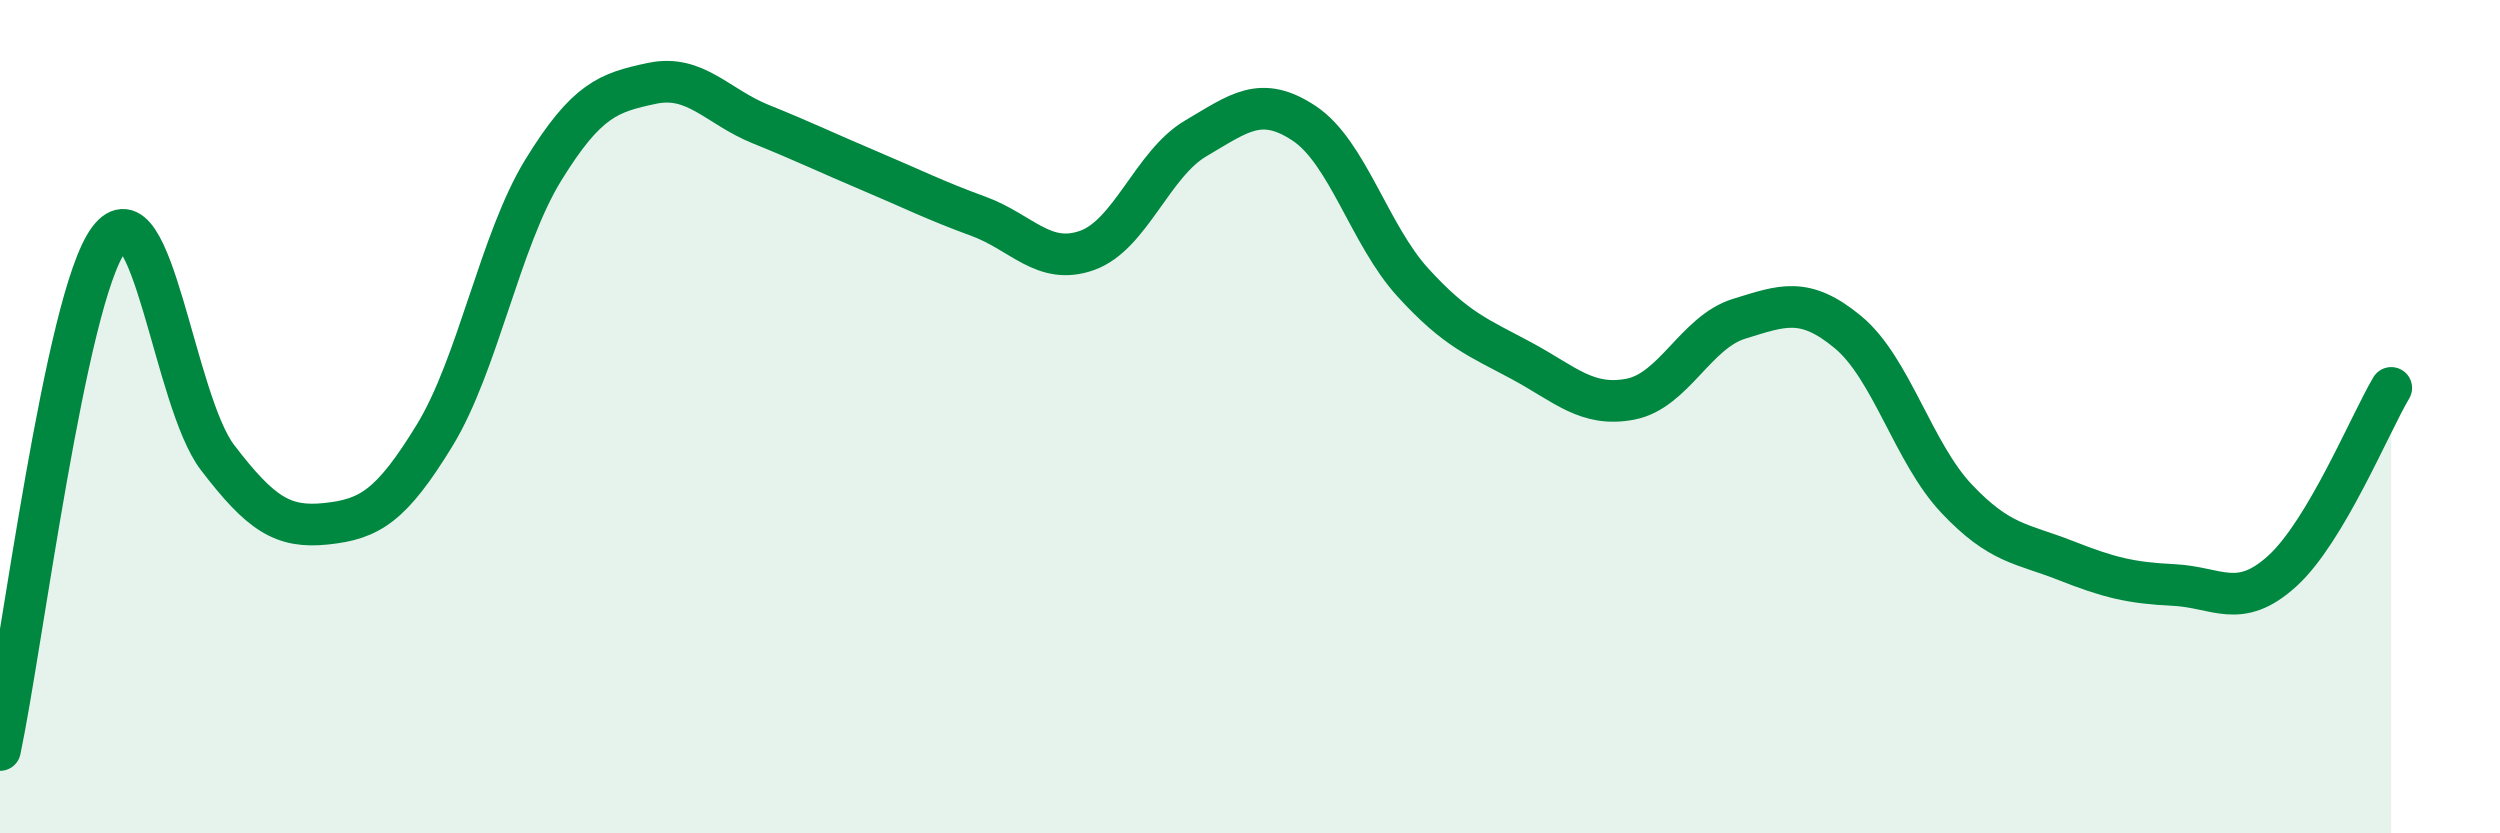 
    <svg width="60" height="20" viewBox="0 0 60 20" xmlns="http://www.w3.org/2000/svg">
      <path
        d="M 0,18 C 0.52,15.55 1.57,7.15 2.61,5.75 C 3.65,4.35 4.18,9.62 5.22,10.98 C 6.26,12.34 6.79,12.68 7.83,12.57 C 8.87,12.46 9.39,12.15 10.43,10.45 C 11.47,8.75 12,5.77 13.04,4.08 C 14.08,2.39 14.61,2.22 15.65,2 C 16.69,1.78 17.22,2.56 18.26,2.98 C 19.3,3.4 19.83,3.66 20.87,4.1 C 21.91,4.54 22.44,4.81 23.48,5.19 C 24.52,5.57 25.05,6.38 26.09,6.01 C 27.13,5.64 27.66,3.93 28.7,3.32 C 29.74,2.71 30.26,2.27 31.3,2.96 C 32.34,3.65 32.87,5.64 33.91,6.78 C 34.95,7.92 35.48,8.1 36.52,8.66 C 37.56,9.22 38.09,9.78 39.13,9.58 C 40.17,9.38 40.7,7.97 41.74,7.65 C 42.78,7.33 43.31,7.11 44.35,7.97 C 45.39,8.83 45.92,10.87 46.96,11.97 C 48,13.07 48.53,13.04 49.57,13.45 C 50.61,13.86 51.13,13.99 52.17,14.04 C 53.21,14.09 53.74,14.65 54.78,13.7 C 55.82,12.75 56.87,10.19 57.39,9.31L57.39 20L0 20Z"
        fill="#008740"
        opacity="0.1"
        stroke-linecap="round"
        stroke-linejoin="round"
      />
      <path
        d="M 0,18 C 0.52,15.55 1.57,7.15 2.61,5.75 C 3.65,4.35 4.18,9.62 5.22,10.98 C 6.26,12.34 6.79,12.68 7.83,12.57 C 8.87,12.46 9.39,12.15 10.43,10.45 C 11.47,8.75 12,5.77 13.04,4.08 C 14.08,2.39 14.61,2.22 15.65,2 C 16.69,1.78 17.22,2.56 18.26,2.98 C 19.3,3.4 19.83,3.66 20.87,4.1 C 21.91,4.54 22.44,4.81 23.48,5.19 C 24.52,5.57 25.05,6.38 26.09,6.01 C 27.13,5.64 27.66,3.93 28.7,3.32 C 29.74,2.71 30.26,2.27 31.3,2.96 C 32.34,3.65 32.87,5.64 33.91,6.78 C 34.95,7.92 35.48,8.1 36.52,8.66 C 37.56,9.22 38.09,9.78 39.13,9.58 C 40.17,9.38 40.7,7.97 41.74,7.65 C 42.78,7.33 43.31,7.11 44.35,7.97 C 45.39,8.83 45.92,10.87 46.96,11.97 C 48,13.07 48.53,13.04 49.57,13.45 C 50.61,13.86 51.13,13.99 52.17,14.04 C 53.21,14.09 53.74,14.65 54.78,13.7 C 55.82,12.75 56.87,10.19 57.39,9.31"
        stroke="#008740"
        stroke-width="1"
        fill="none"
        stroke-linecap="round"
        stroke-linejoin="round"
      />
    </svg>
  